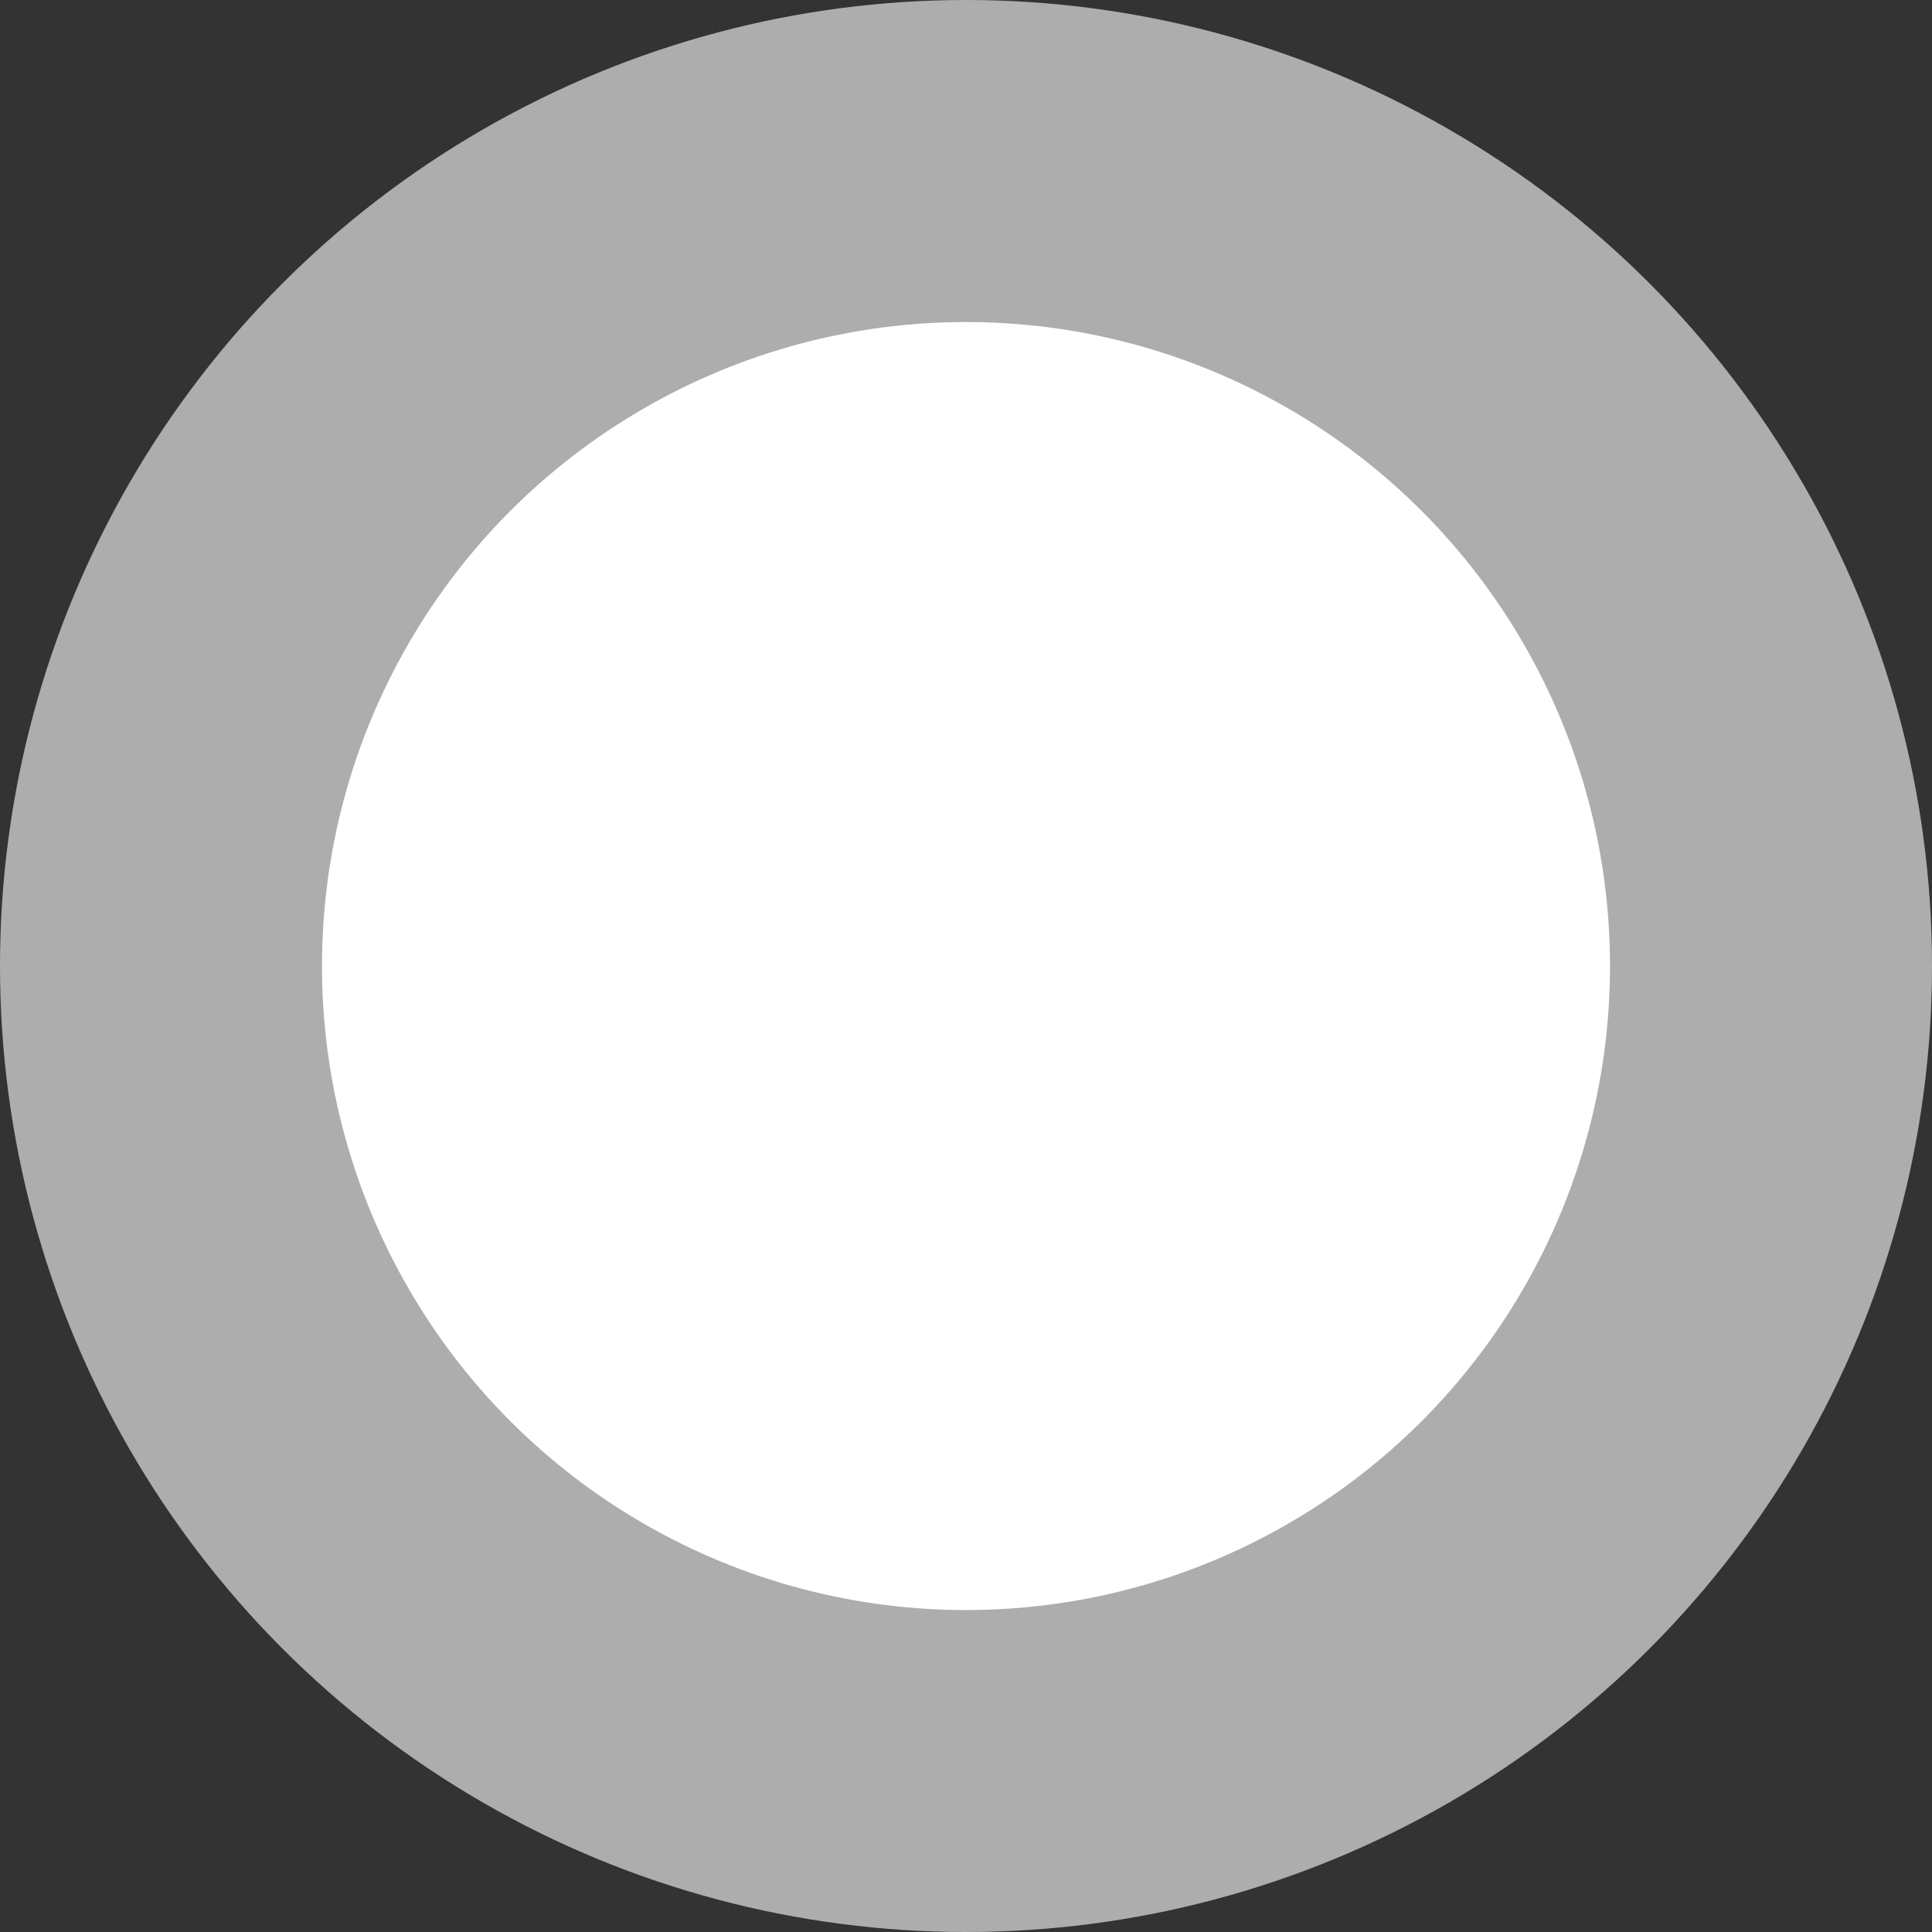 <svg width="38" height="38" viewBox="0 0 38 38" fill="none" xmlns="http://www.w3.org/2000/svg">
<rect x="0" y="0" width="38" height="38" fill="#333333" stroke="none"/>
<circle opacity="0.6" cx="19" cy="19" r="19" fill="white"/>
<circle cx="19" cy="19.001" r="12.667" fill="white"/>
</svg>
